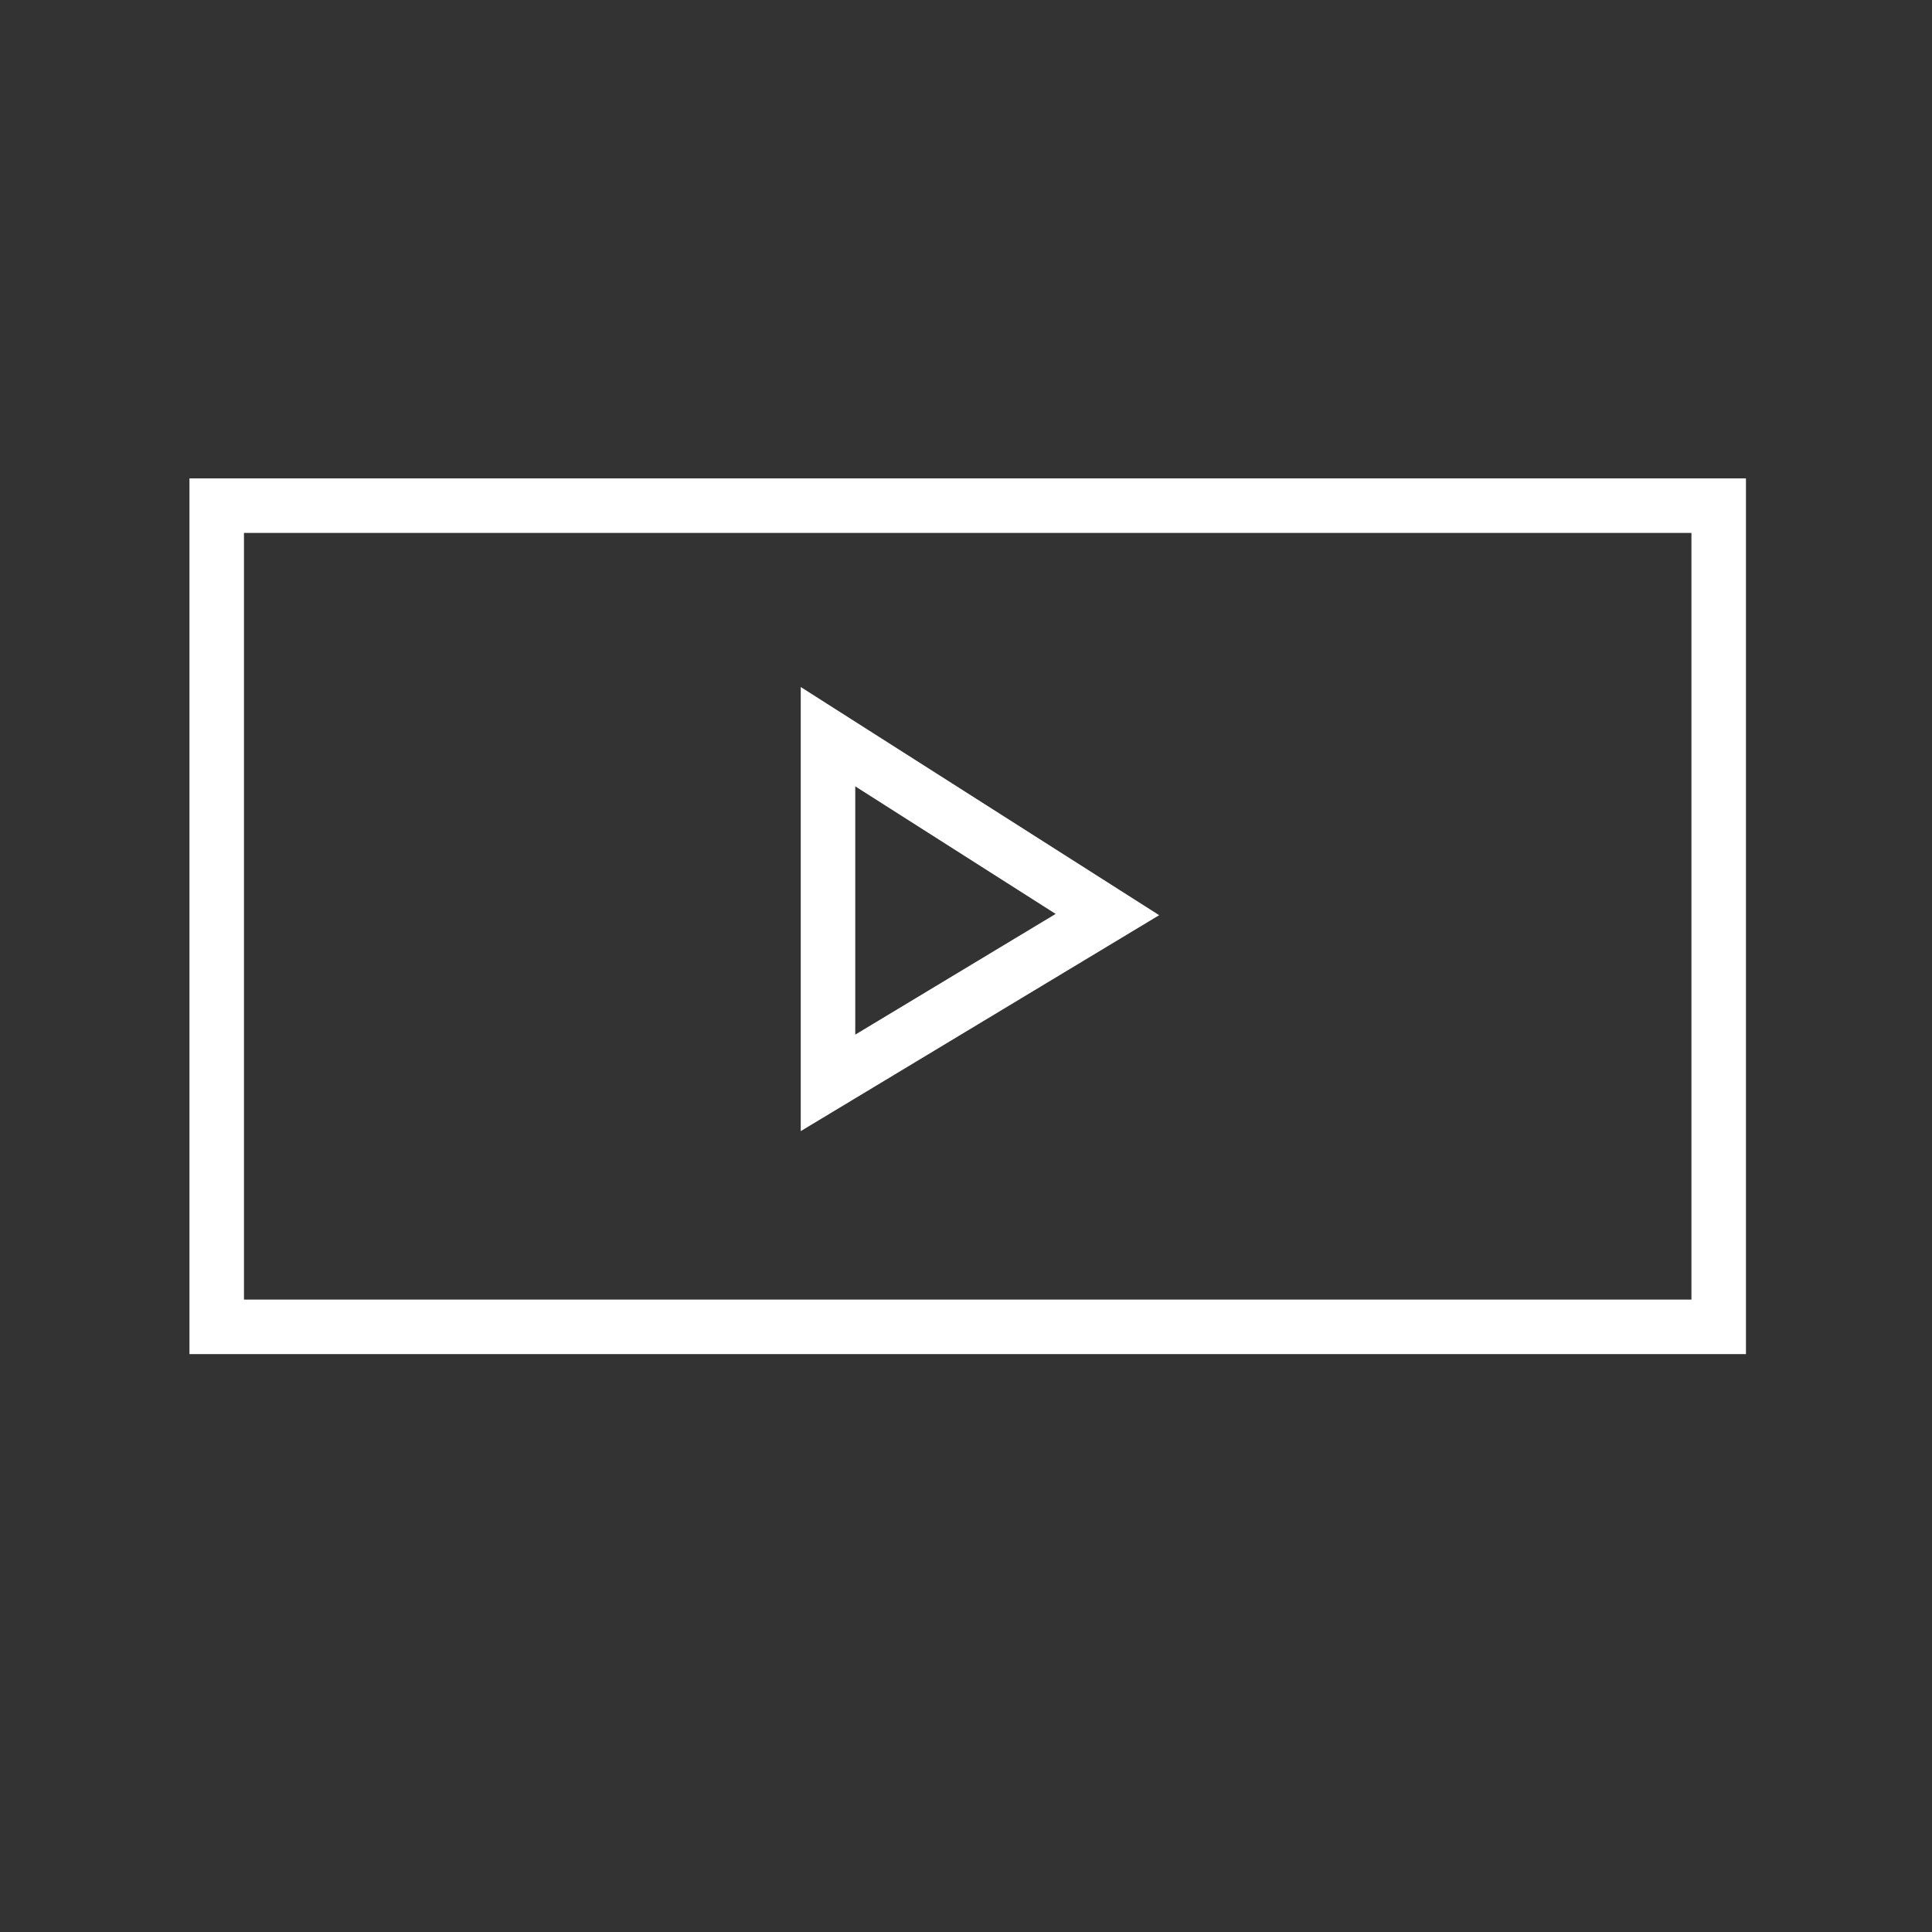 <svg xmlns="http://www.w3.org/2000/svg" xmlns:xlink="http://www.w3.org/1999/xlink" id="Layer_1" x="0px" y="0px" viewBox="0 0 283.5 283.5" style="enable-background:new 0 0 283.5 283.5;" xml:space="preserve"><rect x="0" y="0" width="283.5" height="283.5" fill="#333333" stroke="none"/><style type="text/css">	.st0{fill:none;stroke:#FFFFFF;stroke-width:8;stroke-miterlimit:10;}</style><rect x="31.8" y="74.2" class="st0" width="220.4" height="120.5"></rect><polygon class="st0" points="121.5,158.9 121.5,108.1 162.5,134.2 "></polygon></svg>